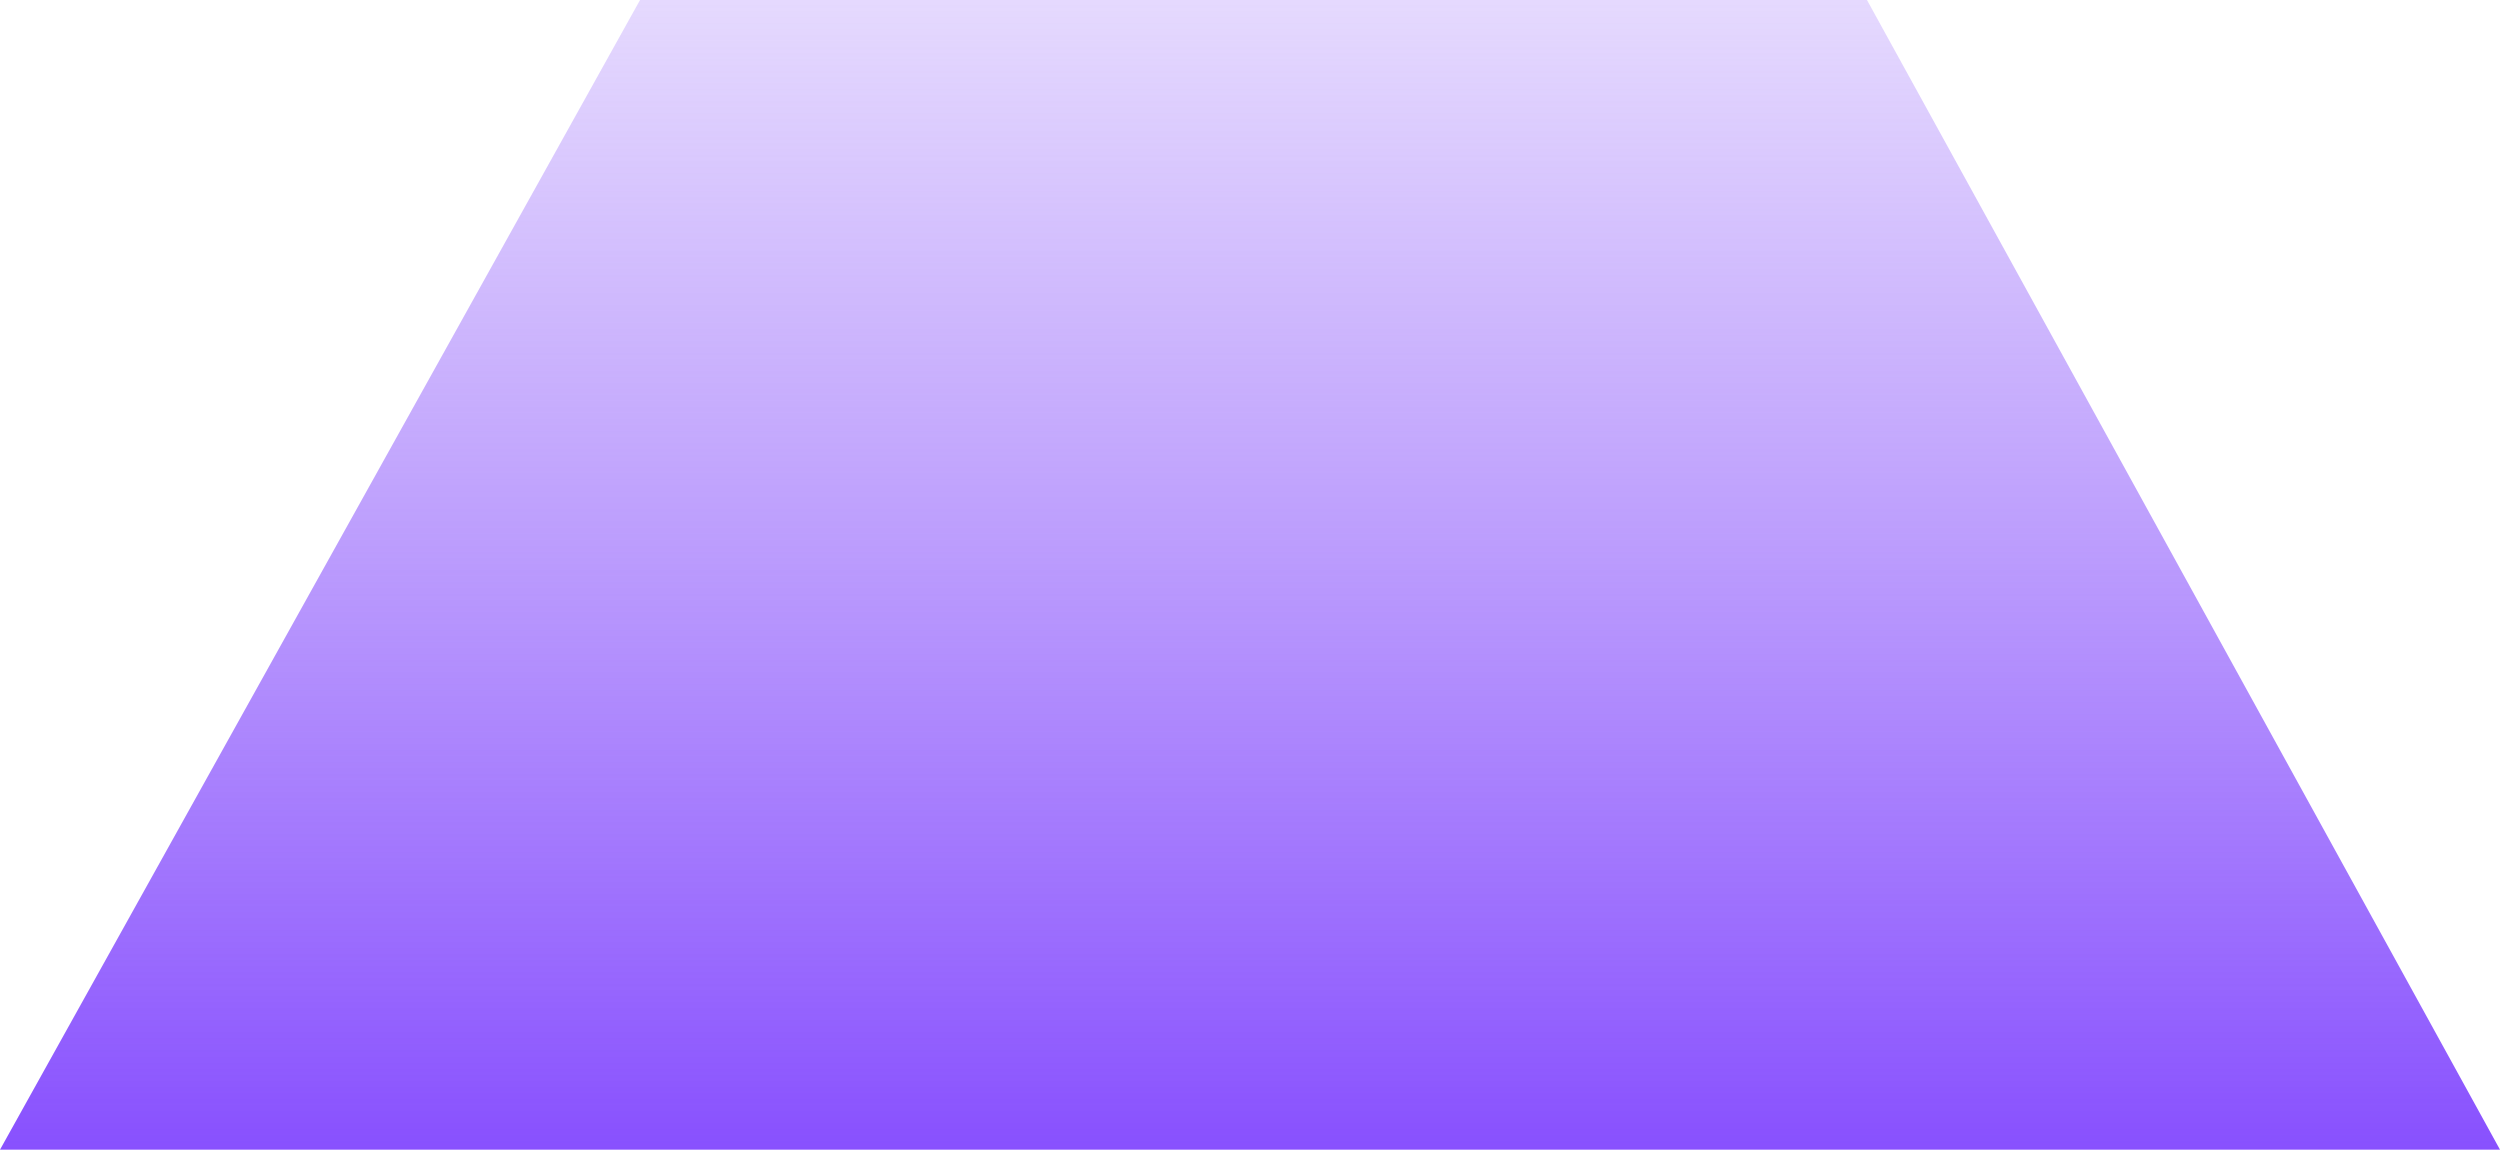 <svg width="1246" height="573" viewBox="0 0 1246 573" fill="none" xmlns="http://www.w3.org/2000/svg">
<path d="M930.5 0H319L0 573H1246L930.5 0Z" fill="url(#paint0_linear_88_696)"/>
<defs>
<linearGradient id="paint0_linear_88_696" x1="623" y1="0" x2="623" y2="573" gradientUnits="userSpaceOnUse">
<stop stop-color="#9768FA" stop-opacity="0.25"/>
<stop offset="1" stop-color="#8850FE"/>
</linearGradient>
</defs>
</svg>
